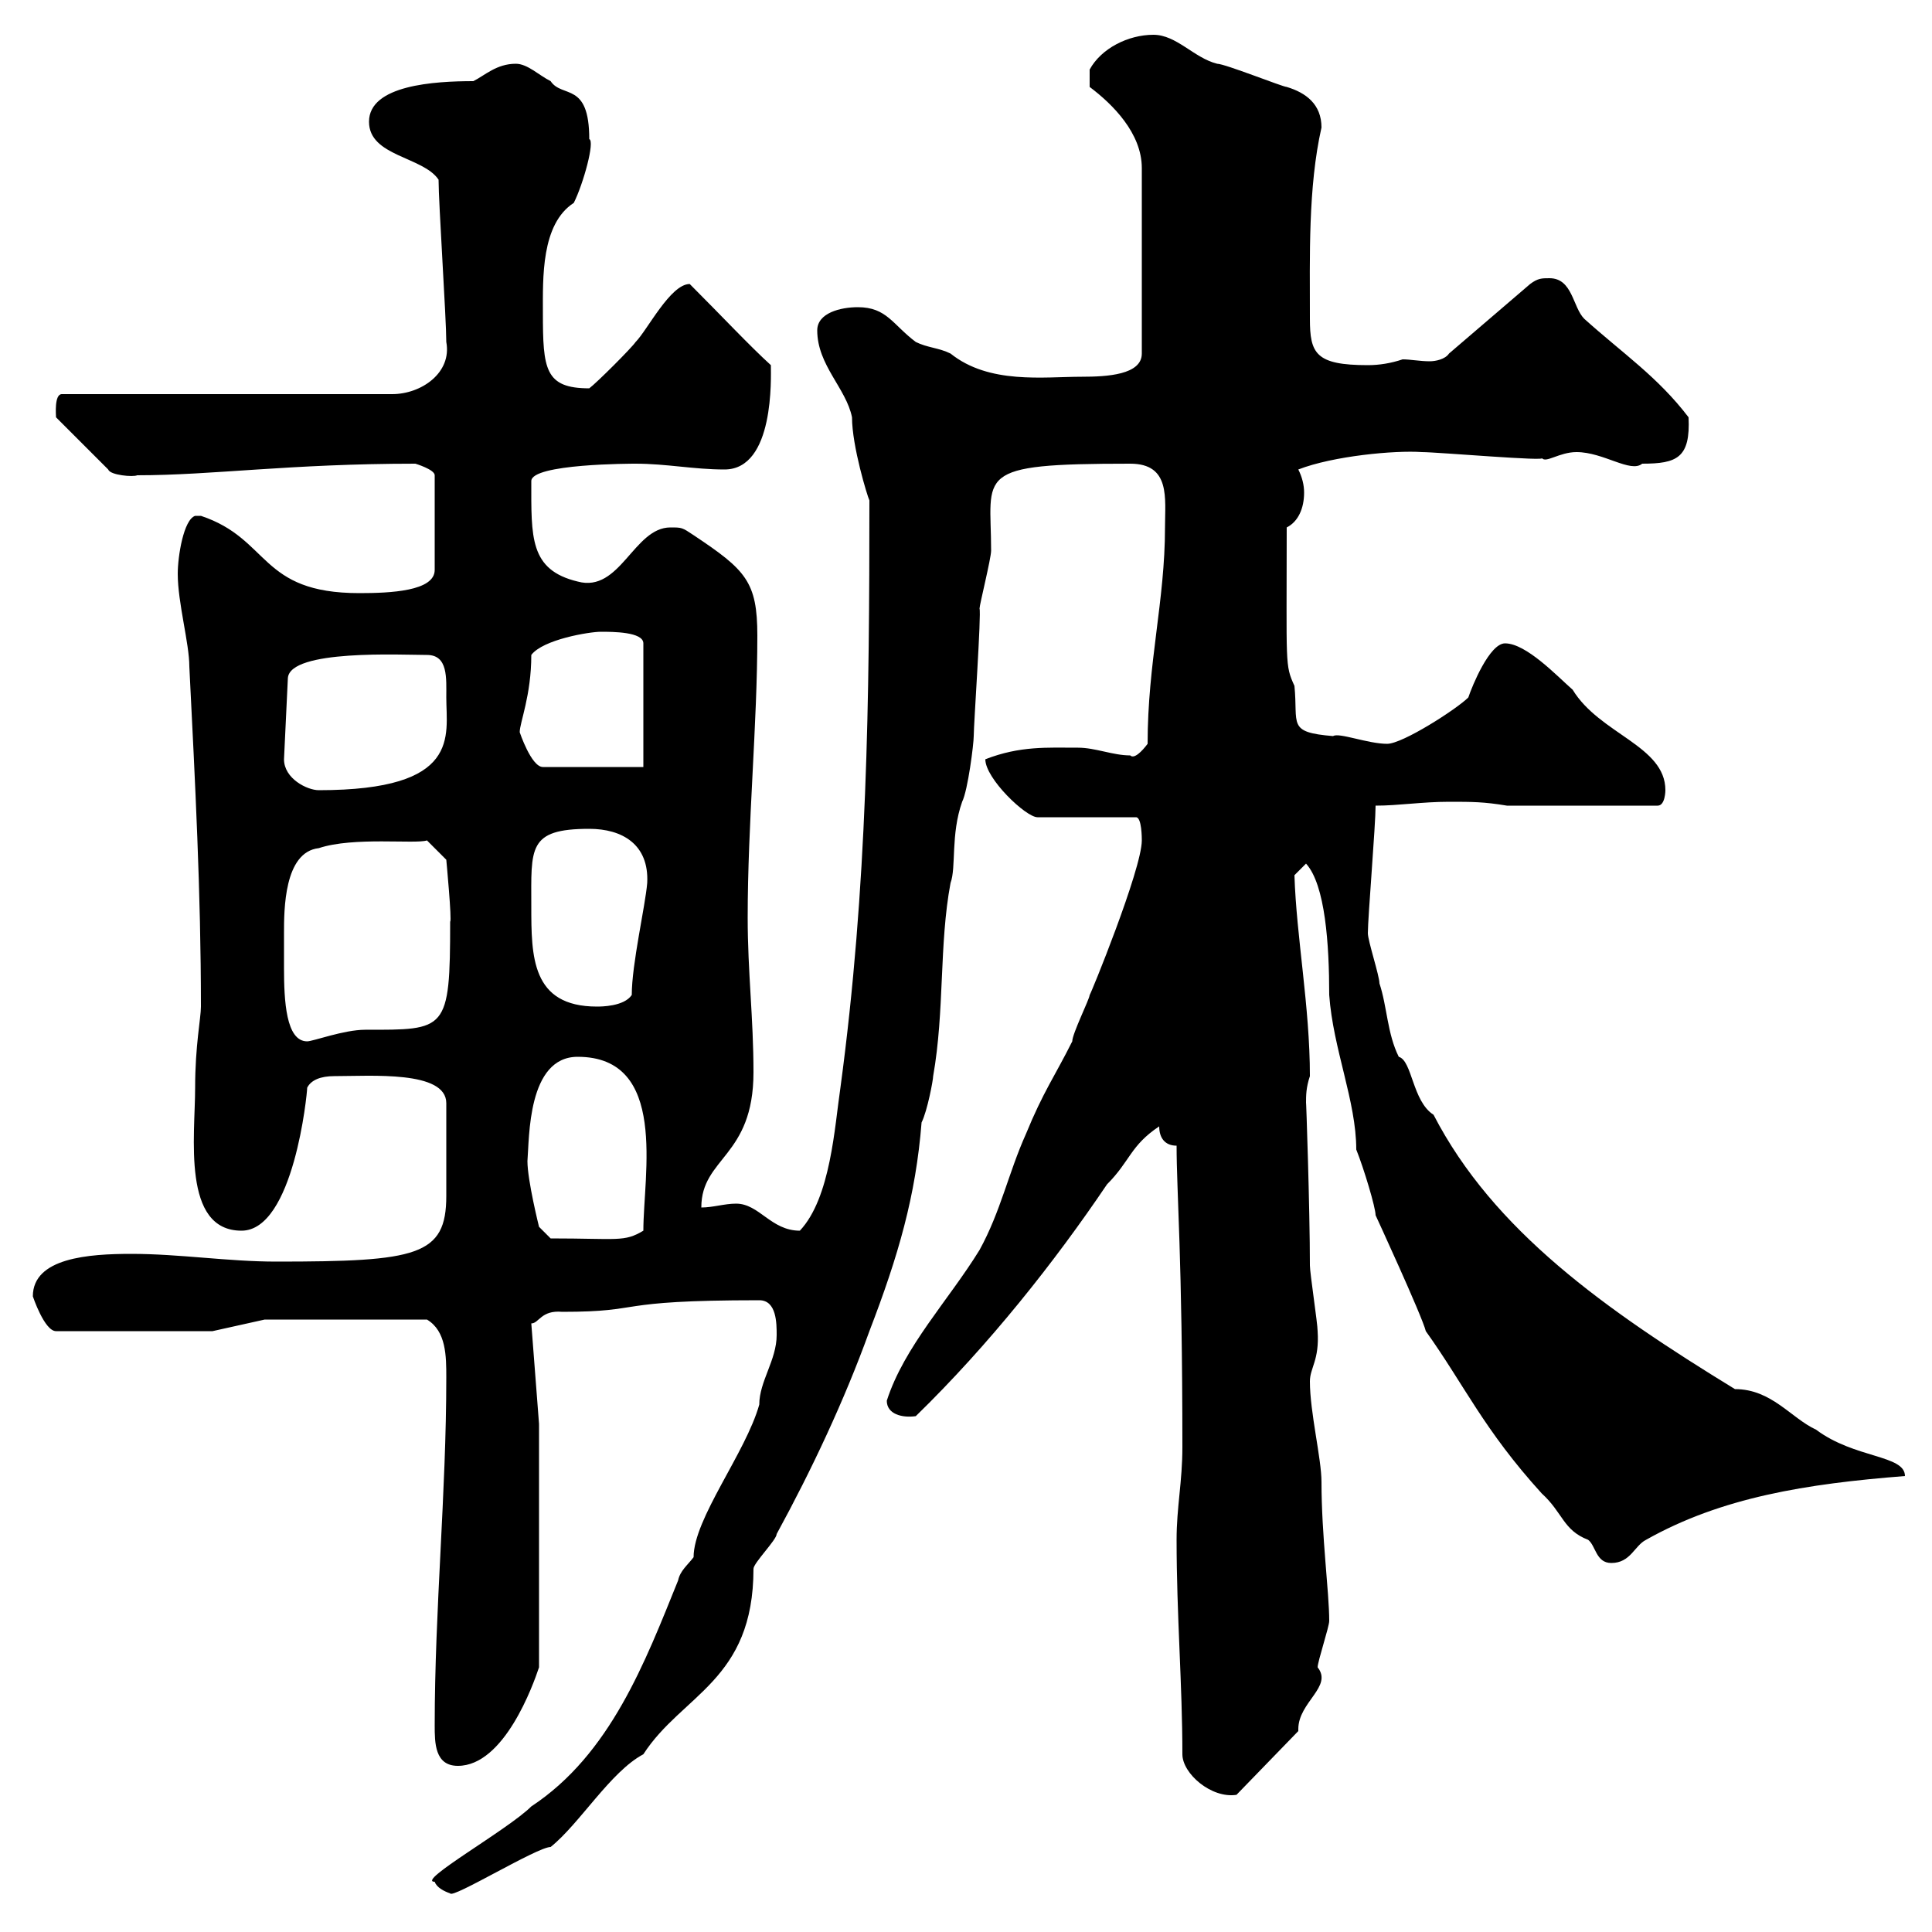 <svg xmlns="http://www.w3.org/2000/svg" xmlns:xlink="http://www.w3.org/1999/xlink" width="300" height="300"><path d="M67.50 292.20C67.80 293.10 69 293.70 69.90 294C70.20 294.90 83.40 286.80 85.50 286.80C90 283.20 94.80 275.10 99.90 272.40C105.90 263.10 117 261 117 243.60C117 242.70 120.60 239.10 120.60 238.20C126 228.30 131.10 217.50 135 206.70C139.50 195 142.20 185.70 143.10 174.30C144 172.50 144.90 167.70 144.90 167.10C146.70 156.90 145.80 146.70 147.60 137.10C148.50 134.70 147.60 129.60 149.40 124.50C150.30 122.70 151.20 115.50 151.20 114.30C151.20 112.50 152.40 95.10 152.10 94.50C152.10 93.90 153.90 86.70 153.90 85.50C153.90 73.50 150.90 72 175.50 72C181.80 72 180.90 77.40 180.90 81.90C180.90 93.30 178.20 102.90 178.20 115.50C177.30 116.70 176.10 117.90 175.50 117.30C172.80 117.30 170.10 116.10 167.40 116.10C162.60 116.10 158.40 115.80 153 117.90C153 120.90 159.30 126.90 161.10 126.90L176.40 126.90C177.30 126.90 177.30 130.20 177.30 130.50C177.30 135 169.20 154.80 169.20 154.50C169.20 155.10 166.50 160.50 166.50 161.70C163.80 167.10 162 169.50 159.30 176.10C156.60 182.10 155.40 188.10 152.10 194.10C147.30 201.90 140.40 209.10 137.70 217.50C137.70 219.60 140.10 220.20 142.20 219.90C153.60 208.80 163.80 195.90 171.90 183.90C175.50 180.30 175.50 177.90 180 174.90C180 176.70 180.90 177.90 182.70 177.90C182.70 185.10 183.60 195.30 183.60 224.70C183.60 230.10 182.70 234 182.70 239.10C182.70 250.80 183.60 261.60 183.60 272.40C183.60 275.40 188.10 279.30 192 278.70L201.60 268.80C201.60 268.80 201.60 268.50 201.60 268.50C201.60 264.30 207 261.90 204.60 258.90C204.60 258 206.40 252.60 206.40 251.70C206.40 247.20 205.20 238.50 205.20 230.10C205.20 226.50 203.40 219.30 203.40 214.50C203.40 212.40 204.90 211.20 204.60 206.70C204.60 205.50 203.40 197.70 203.40 196.50C203.40 187.80 202.80 170.10 202.80 171.30C202.80 170.10 202.80 168.90 203.40 167.10C203.40 156.30 201.30 145.50 201 135.90C201 135.90 202.80 134.10 202.80 134.10C205.80 137.40 206.40 146.70 206.40 154.50C207 162.90 210.60 171 210.60 178.50C211.80 181.50 213.60 187.50 213.60 188.70C213.60 188.70 220.80 204.30 221.40 206.70C227.40 215.10 230.40 222 239.40 231.90C242.70 234.90 242.70 237.60 246.60 239.10C247.80 240 247.80 242.70 250.20 242.70C253.20 242.70 253.80 240 255.60 239.10C267.30 232.50 280.50 230.40 295.80 229.20C295.80 225.90 288 226.50 282 222C278.10 220.20 275.10 215.70 269.40 215.70C249.30 203.40 231.90 191.10 222.60 173.10C219.30 171 219.30 164.70 217.20 164.10C215.40 160.50 215.40 156.30 214.20 152.70C214.20 151.50 212.40 146.10 212.40 144.90C212.40 142.50 213.60 128.10 213.60 125.10C217.20 125.10 220.80 124.50 225 124.50C228.60 124.50 230.40 124.50 234 125.10L257.40 125.10C258.60 125.10 258.60 122.70 258.60 122.70C258.60 115.80 248.40 114 244.20 107.10C241.80 105 237 99.90 233.70 99.90C231.30 99.90 228.60 106.50 228 108.30C226.20 110.10 217.80 115.50 215.40 115.50C212.40 115.50 207.90 113.70 207 114.30C199.80 113.70 201.60 112.50 201 106.50C199.50 103.20 199.80 103.50 199.80 81.90C201.60 81 202.50 78.90 202.50 76.50C202.50 75.30 202.20 74.10 201.60 72.90C207 70.80 216.60 69.90 220.80 70.20C223.20 70.20 240.60 71.70 239.40 71.10C240 72 242.10 70.20 244.80 70.20C249 70.20 253.20 73.50 255 72C260.40 72 262.50 71.10 262.20 64.80C257.40 58.50 252 54.90 246 49.50C244.20 47.70 244.20 43.20 240.60 43.20C239.40 43.20 238.80 43.20 237.60 44.10L225 54.90C224.40 55.80 222.90 56.10 222 56.10C220.50 56.10 219 55.80 217.80 55.80C216 56.40 214.20 56.70 212.40 56.70C204.30 56.70 203.40 54.90 203.40 49.50C203.40 39.90 203.10 29.10 205.20 19.80C205.20 16.20 202.80 14.40 199.80 13.50C199.20 13.50 190.20 9.90 189 9.90C185.40 9 182.70 5.40 179.10 5.40C175.20 5.40 171 7.50 169.20 10.80L169.20 13.50C172.80 16.20 177.30 20.70 177.30 26.10L177.30 54.90C177.30 58.20 171.90 58.50 168 58.50C162 58.50 153.60 59.70 147.60 54.90C145.80 54 144 54 142.20 53.10C138.60 50.40 137.70 47.70 133.20 47.70C130.50 47.70 126.90 48.60 126.90 51.30C126.90 56.70 131.40 60.30 132.30 64.80C132.30 69.30 134.70 77.10 135 77.70C135 108.60 134.70 137.70 130.50 168.90C129.60 174.90 129 186 124.20 191.10C119.70 191.10 117.90 186.90 114.30 186.90C112.50 186.90 110.70 187.50 108.90 187.50C108.90 179.70 117 179.70 117 166.50C117 158.10 116.10 150.90 116.10 142.50C116.10 127.80 117.60 112.50 117.60 98.70C117.60 90.30 115.80 88.50 107.70 83.10C105.90 81.90 105.90 81.90 104.10 81.90C98.40 81.90 96.30 92.10 89.70 90.30C82.20 88.50 82.50 83.40 82.50 74.70C82.50 72 98.10 72 98.70 72C103.50 72 107.70 72.90 112.50 72.90C120.30 72.90 119.70 58.50 119.70 56.70C116.40 53.70 112.20 49.20 107.10 44.10C104.10 44.10 100.50 51.30 98.70 53.10C98.10 54 92.70 59.40 91.50 60.30C84.60 60.30 84.30 57.30 84.30 48.60C84.30 43.20 84 34.80 89.10 31.50C90.60 28.50 92.40 21.90 91.50 21.60C91.50 12.60 87.30 15.30 85.50 12.60C83.70 11.70 81.90 9.90 80.10 9.90C77.10 9.90 75.30 11.70 73.50 12.60C67.50 12.60 57.30 13.20 57.30 18.90C57.30 24.30 65.70 24.30 68.10 27.90C68.10 31.50 69.30 49.50 69.30 53.10C70.20 57.90 65.40 61.20 60.90 61.20L9.60 61.20C8.40 61.20 8.70 64.50 8.70 64.80L16.80 72.90C17.10 73.80 20.70 74.10 21.30 73.80C33 73.80 45 72 64.50 72C64.50 72 67.50 72.90 67.50 73.80L67.50 88.50C67.50 91.80 60.60 92.10 55.80 92.10C40.20 92.10 42 83.70 31.20 80.10C31.20 80.10 31.20 80.10 30.30 80.10C28.50 80.70 27.60 86.40 27.60 89.10C27.60 93.60 29.40 99.90 29.40 103.50C30.30 121.50 31.20 138.60 31.20 156.30C31.20 158.10 30.30 162.30 30.30 168.90C30.30 176.40 28.20 191.10 37.50 191.10C45.60 191.10 47.70 169.80 47.70 168.90C48.30 167.70 49.80 167.10 51.90 167.10C57.60 167.10 69.30 166.20 69.30 171.30C69.30 178.20 69.30 181.80 69.30 185.70C69.30 195 64.80 195.90 42.90 195.90C35.40 195.90 27.90 194.70 20.40 194.70C13.80 194.70 5.10 195.30 5.10 201.30C5.10 201.30 6.90 206.70 8.70 206.70L33 206.70L41.10 204.90L66.30 204.90C69.30 206.70 69.30 210.60 69.30 213.90C69.30 231.90 67.50 249.90 67.50 267.90C67.50 270.60 67.50 274.20 71.10 274.20C78.30 274.20 82.80 261.60 83.70 258.90L83.70 221.10L82.50 205.50C83.70 205.50 84 203.40 87.30 203.70C100.50 203.70 94.50 201.90 117.90 201.90C120.60 201.90 120.60 205.50 120.60 207.30C120.60 211.20 117.90 214.50 117.90 218.10C115.80 225.60 107.70 235.80 107.70 241.80C106.80 243 105.60 243.90 105.30 245.40C100.20 258 94.80 272.40 82.50 280.50C78.90 284.10 64.50 292.20 67.50 292.20ZM81.90 180.30C82.20 176.70 81.90 164.10 89.70 164.10C103.80 164.10 99.90 182.40 99.90 191.10C96.90 192.90 96 192.30 85.50 192.30L83.70 190.50C83.70 190.50 81.90 183.30 81.90 180.30ZM44.10 144.90C44.10 141.30 44.10 132.30 49.50 131.70C54.90 129.90 64.50 131.10 66.30 130.50L69.30 133.50C69.30 133.50 70.20 143.10 69.90 143.10C69.90 160.20 69.30 159.90 56.70 159.90C53.40 159.90 48.60 161.70 47.70 161.70C44.40 161.70 44.10 155.40 44.10 150.30C44.10 148.20 44.10 146.10 44.10 144.90ZM82.50 140.70C82.50 131.70 81.90 128.70 91.50 128.70C96.60 128.70 100.80 131.10 100.50 137.10C100.20 140.70 98.10 149.70 98.10 154.50C96.90 156.30 93.30 156.30 92.70 156.30C82.50 156.30 82.50 148.50 82.50 140.70ZM44.10 117.90L44.70 105.30C45 100.80 62.40 101.70 66.30 101.70C69.60 101.70 69.30 105.30 69.30 108.30C69.30 114.30 71.70 122.70 49.50 122.70C47.70 122.70 44.10 120.90 44.10 117.90ZM80.70 113.70C80.70 112.20 82.50 108 82.50 101.70C84.30 99.30 91.50 98.10 93.30 98.10C95.10 98.10 99.90 98.10 99.90 99.90L99.90 119.10L84.30 119.10C82.50 119.10 80.70 113.70 80.70 113.70Z"/></svg>